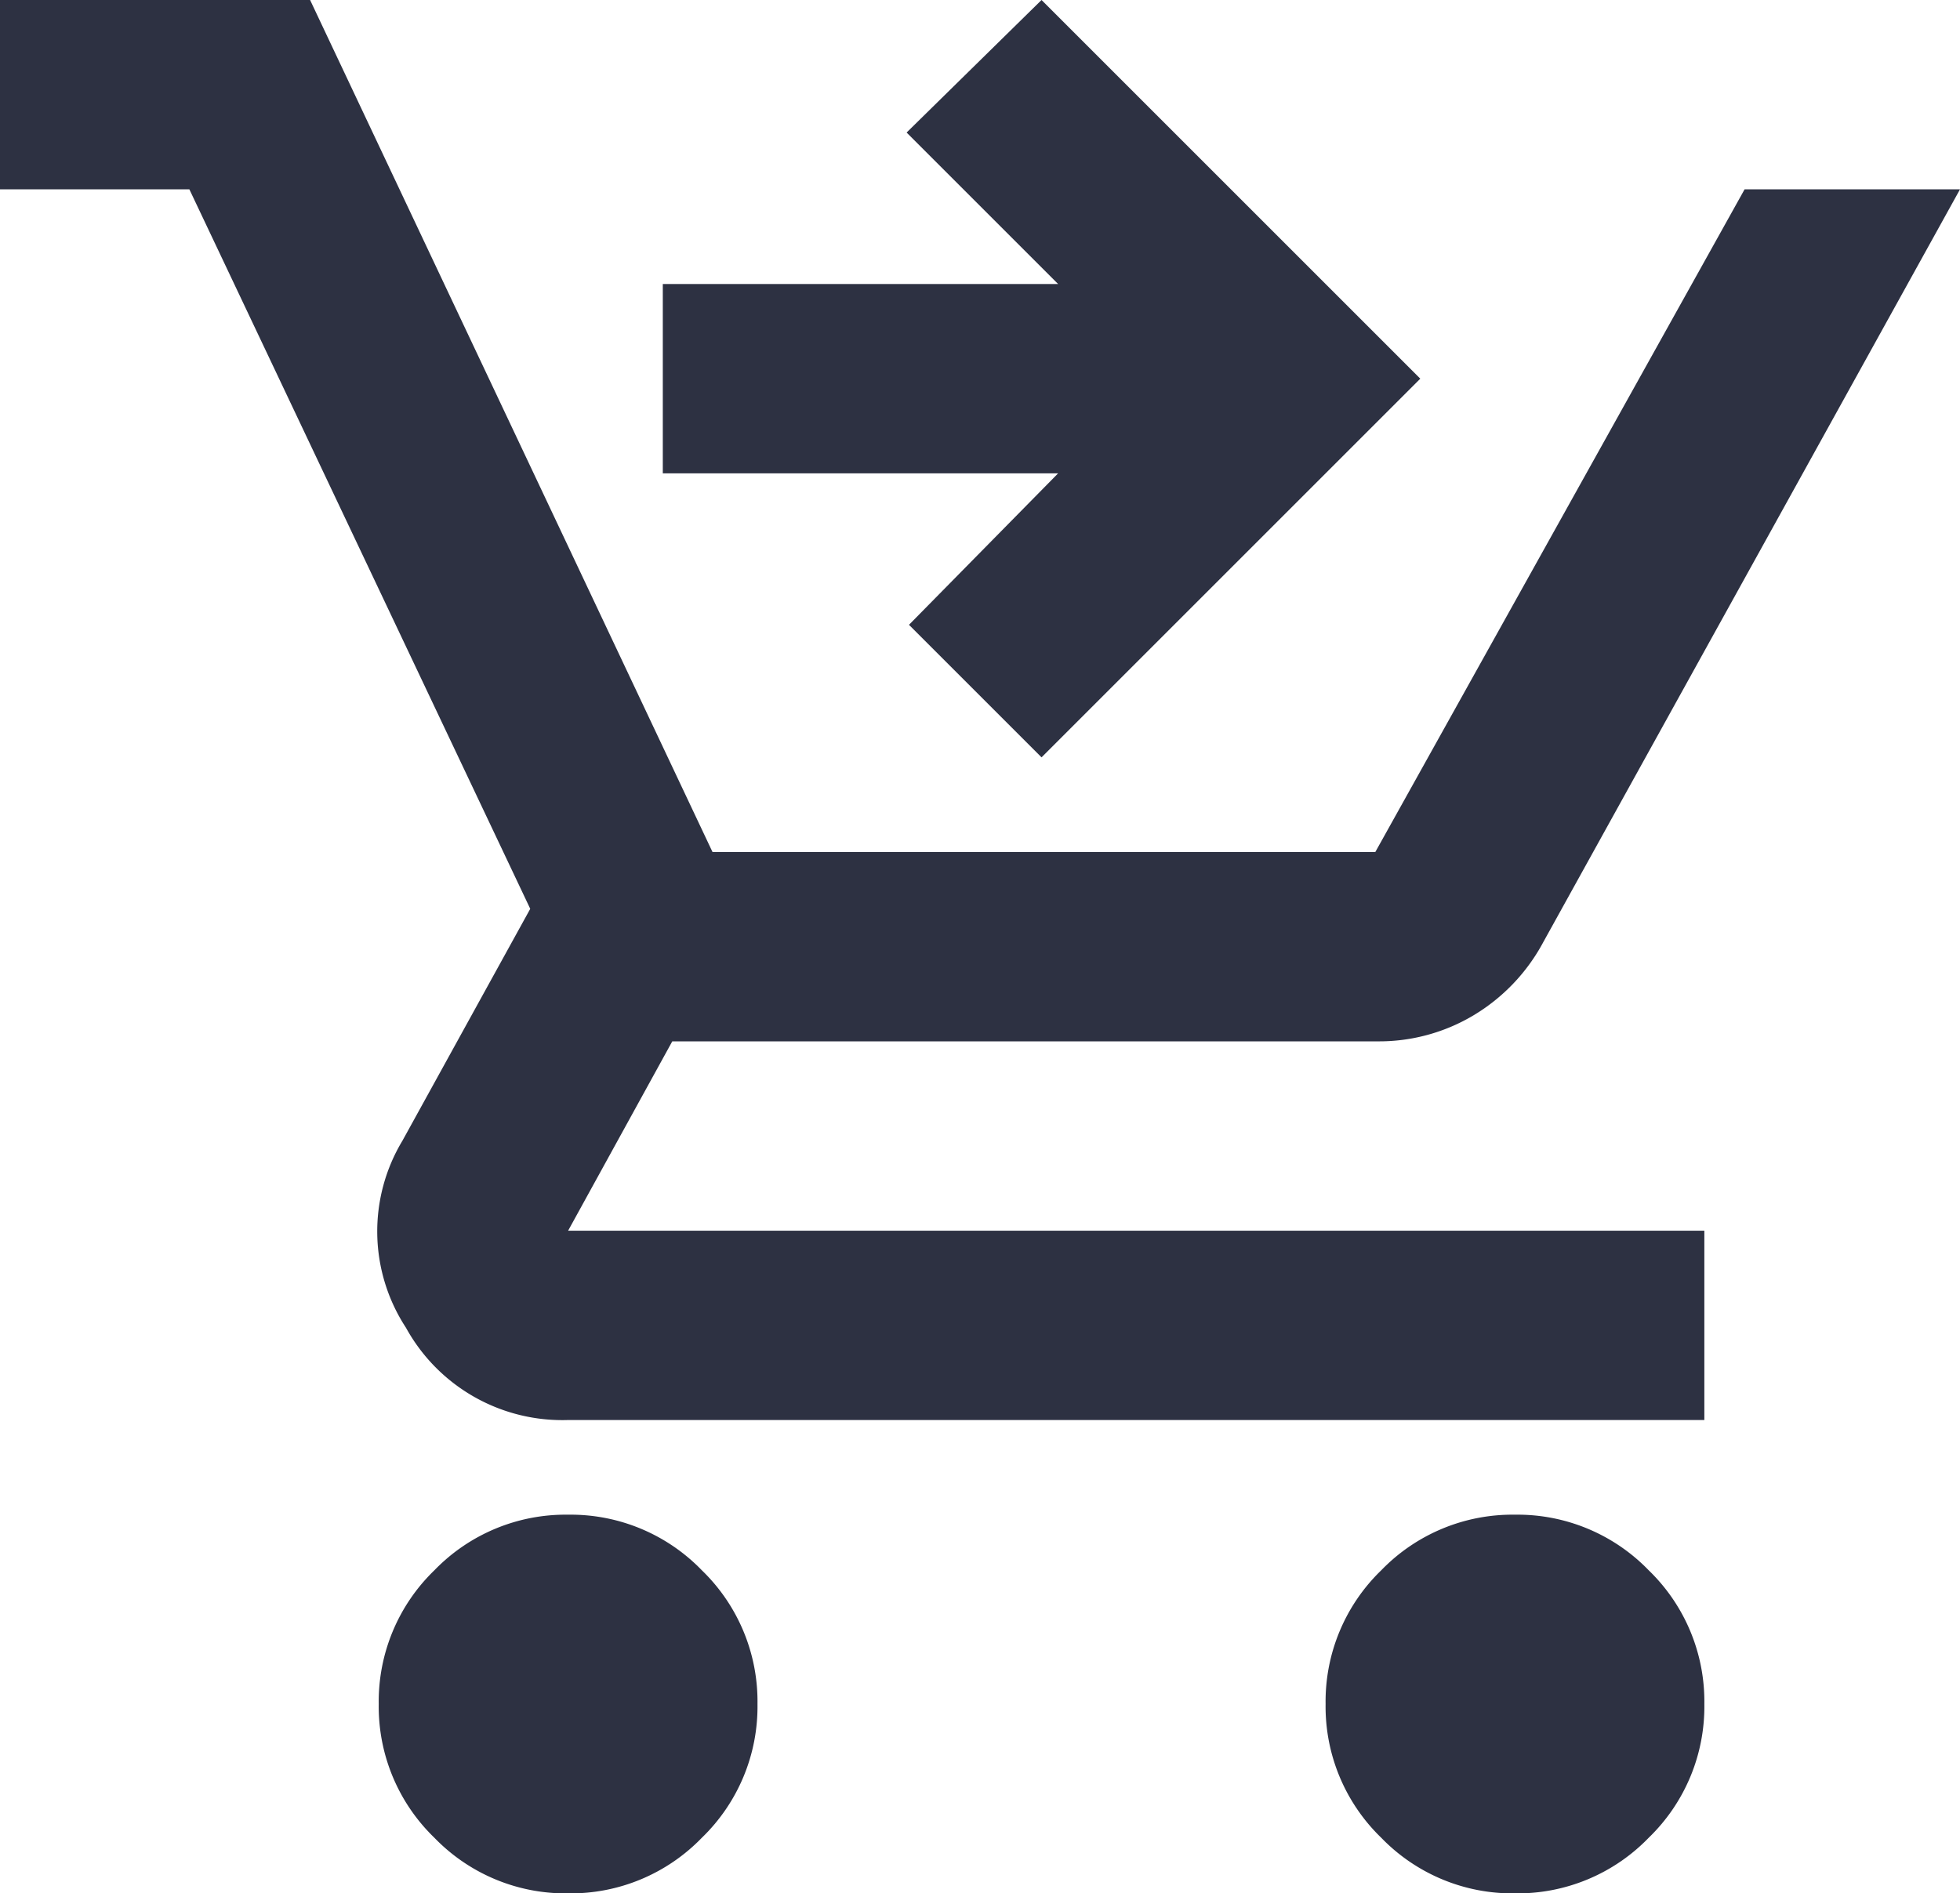 <svg xmlns="http://www.w3.org/2000/svg" width="16.56" height="16" viewBox="0 0 16.56 16">
  <path id="shopping_cart_checkout" d="M48.8-873.6l-1.12-1.12L48.94-876H45.6v-1.6h3.34l-1.28-1.28L48.8-880l3.2,3.2Zm-4,9.6a1.541,1.541,0,0,1-1.13-.47,1.541,1.541,0,0,1-.47-1.13,1.541,1.541,0,0,1,.47-1.13,1.541,1.541,0,0,1,1.13-.47,1.541,1.541,0,0,1,1.13.47,1.541,1.541,0,0,1,.47,1.13,1.541,1.541,0,0,1-.47,1.13A1.541,1.541,0,0,1,44.8-864Zm8,0a1.541,1.541,0,0,1-1.13-.47,1.541,1.541,0,0,1-.47-1.13,1.541,1.541,0,0,1,.47-1.13,1.541,1.541,0,0,1,1.13-.47,1.541,1.541,0,0,1,1.13.47,1.541,1.541,0,0,1,.47,1.13,1.541,1.541,0,0,1-.47,1.13A1.541,1.541,0,0,1,52.8-864ZM40-878.4V-880h2.62l3.4,7.2h5.6l3.12-5.6h1.82l-3.52,6.36a1.6,1.6,0,0,1-.59.62,1.555,1.555,0,0,1-.81.22H45.68l-.88,1.6h9.6v1.6H44.8a1.507,1.507,0,0,1-1.37-.78,1.486,1.486,0,0,1-.03-1.58l1.08-1.96L41.6-878.4Z" transform="translate(-40 880)" fill="#2d3142"/>
</svg>
